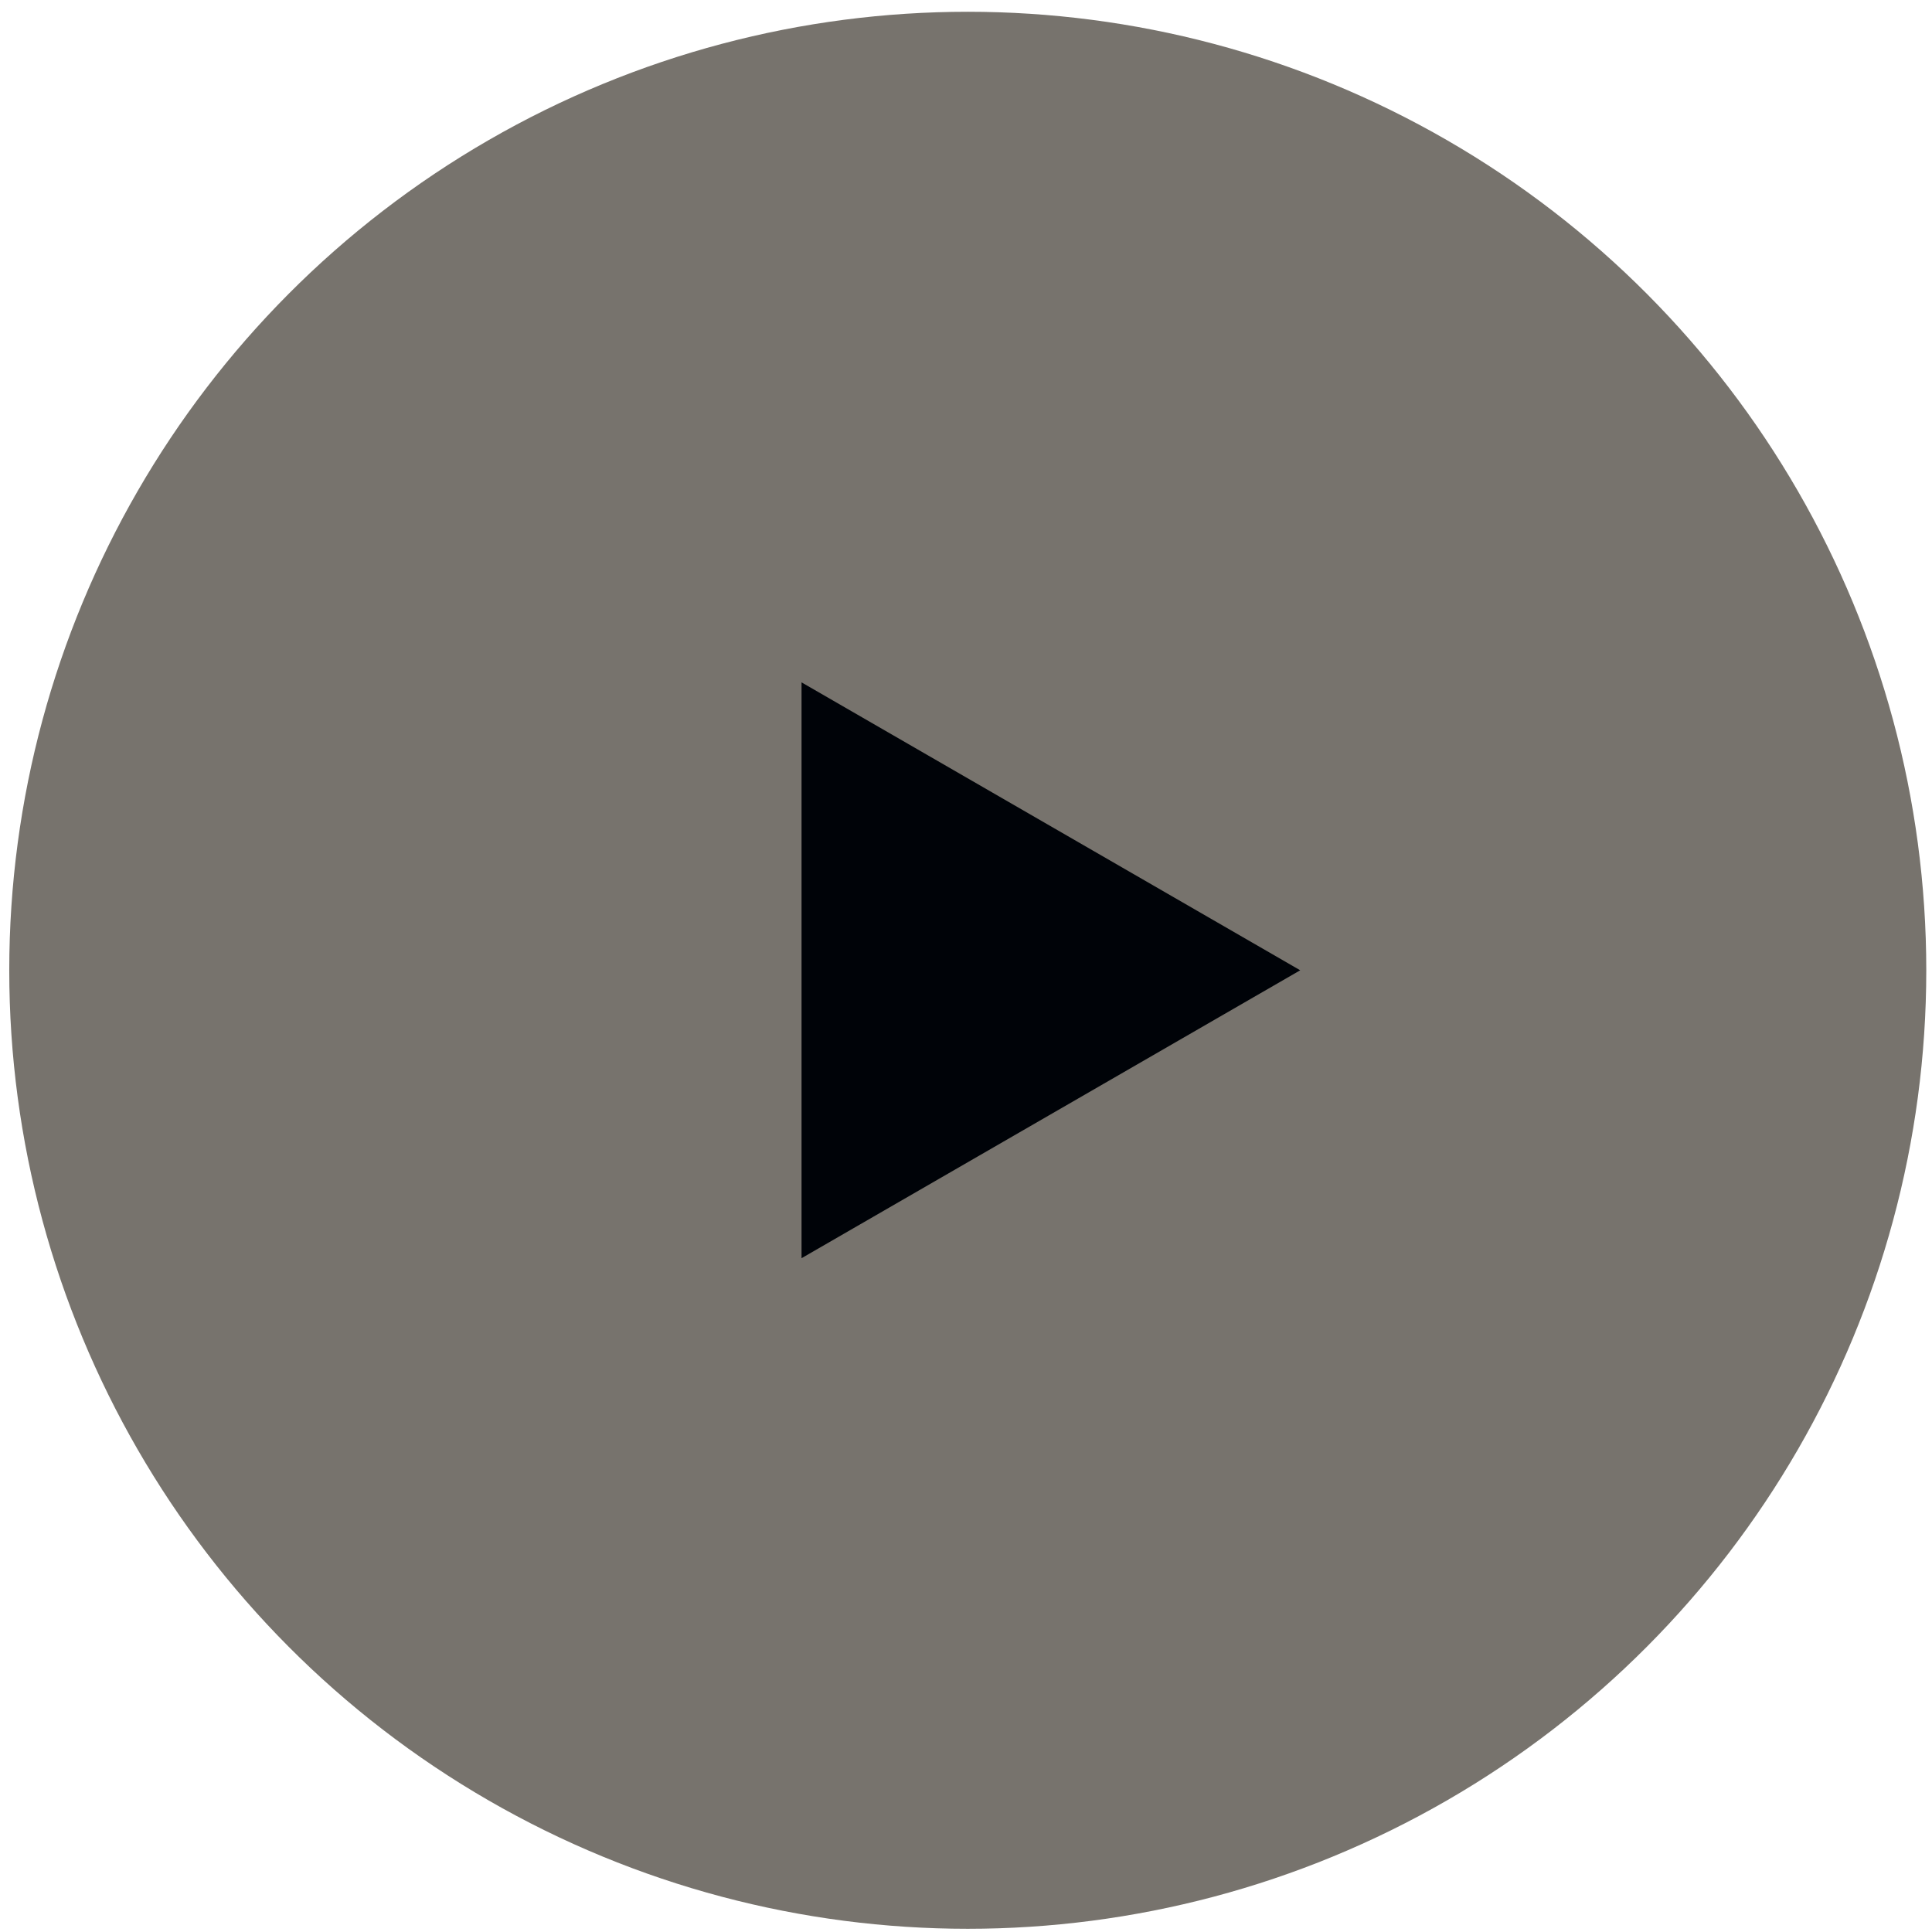 <?xml version="1.0" encoding="UTF-8"?> <svg xmlns="http://www.w3.org/2000/svg" width="129" height="129" viewBox="0 0 129 129" fill="none"><circle cx="64.618" cy="64.786" r="64" fill="#77736D"></circle><path d="M86.816 64.786L53.519 84.01L53.519 45.562L86.816 64.786Z" fill="#000308"></path></svg> 
